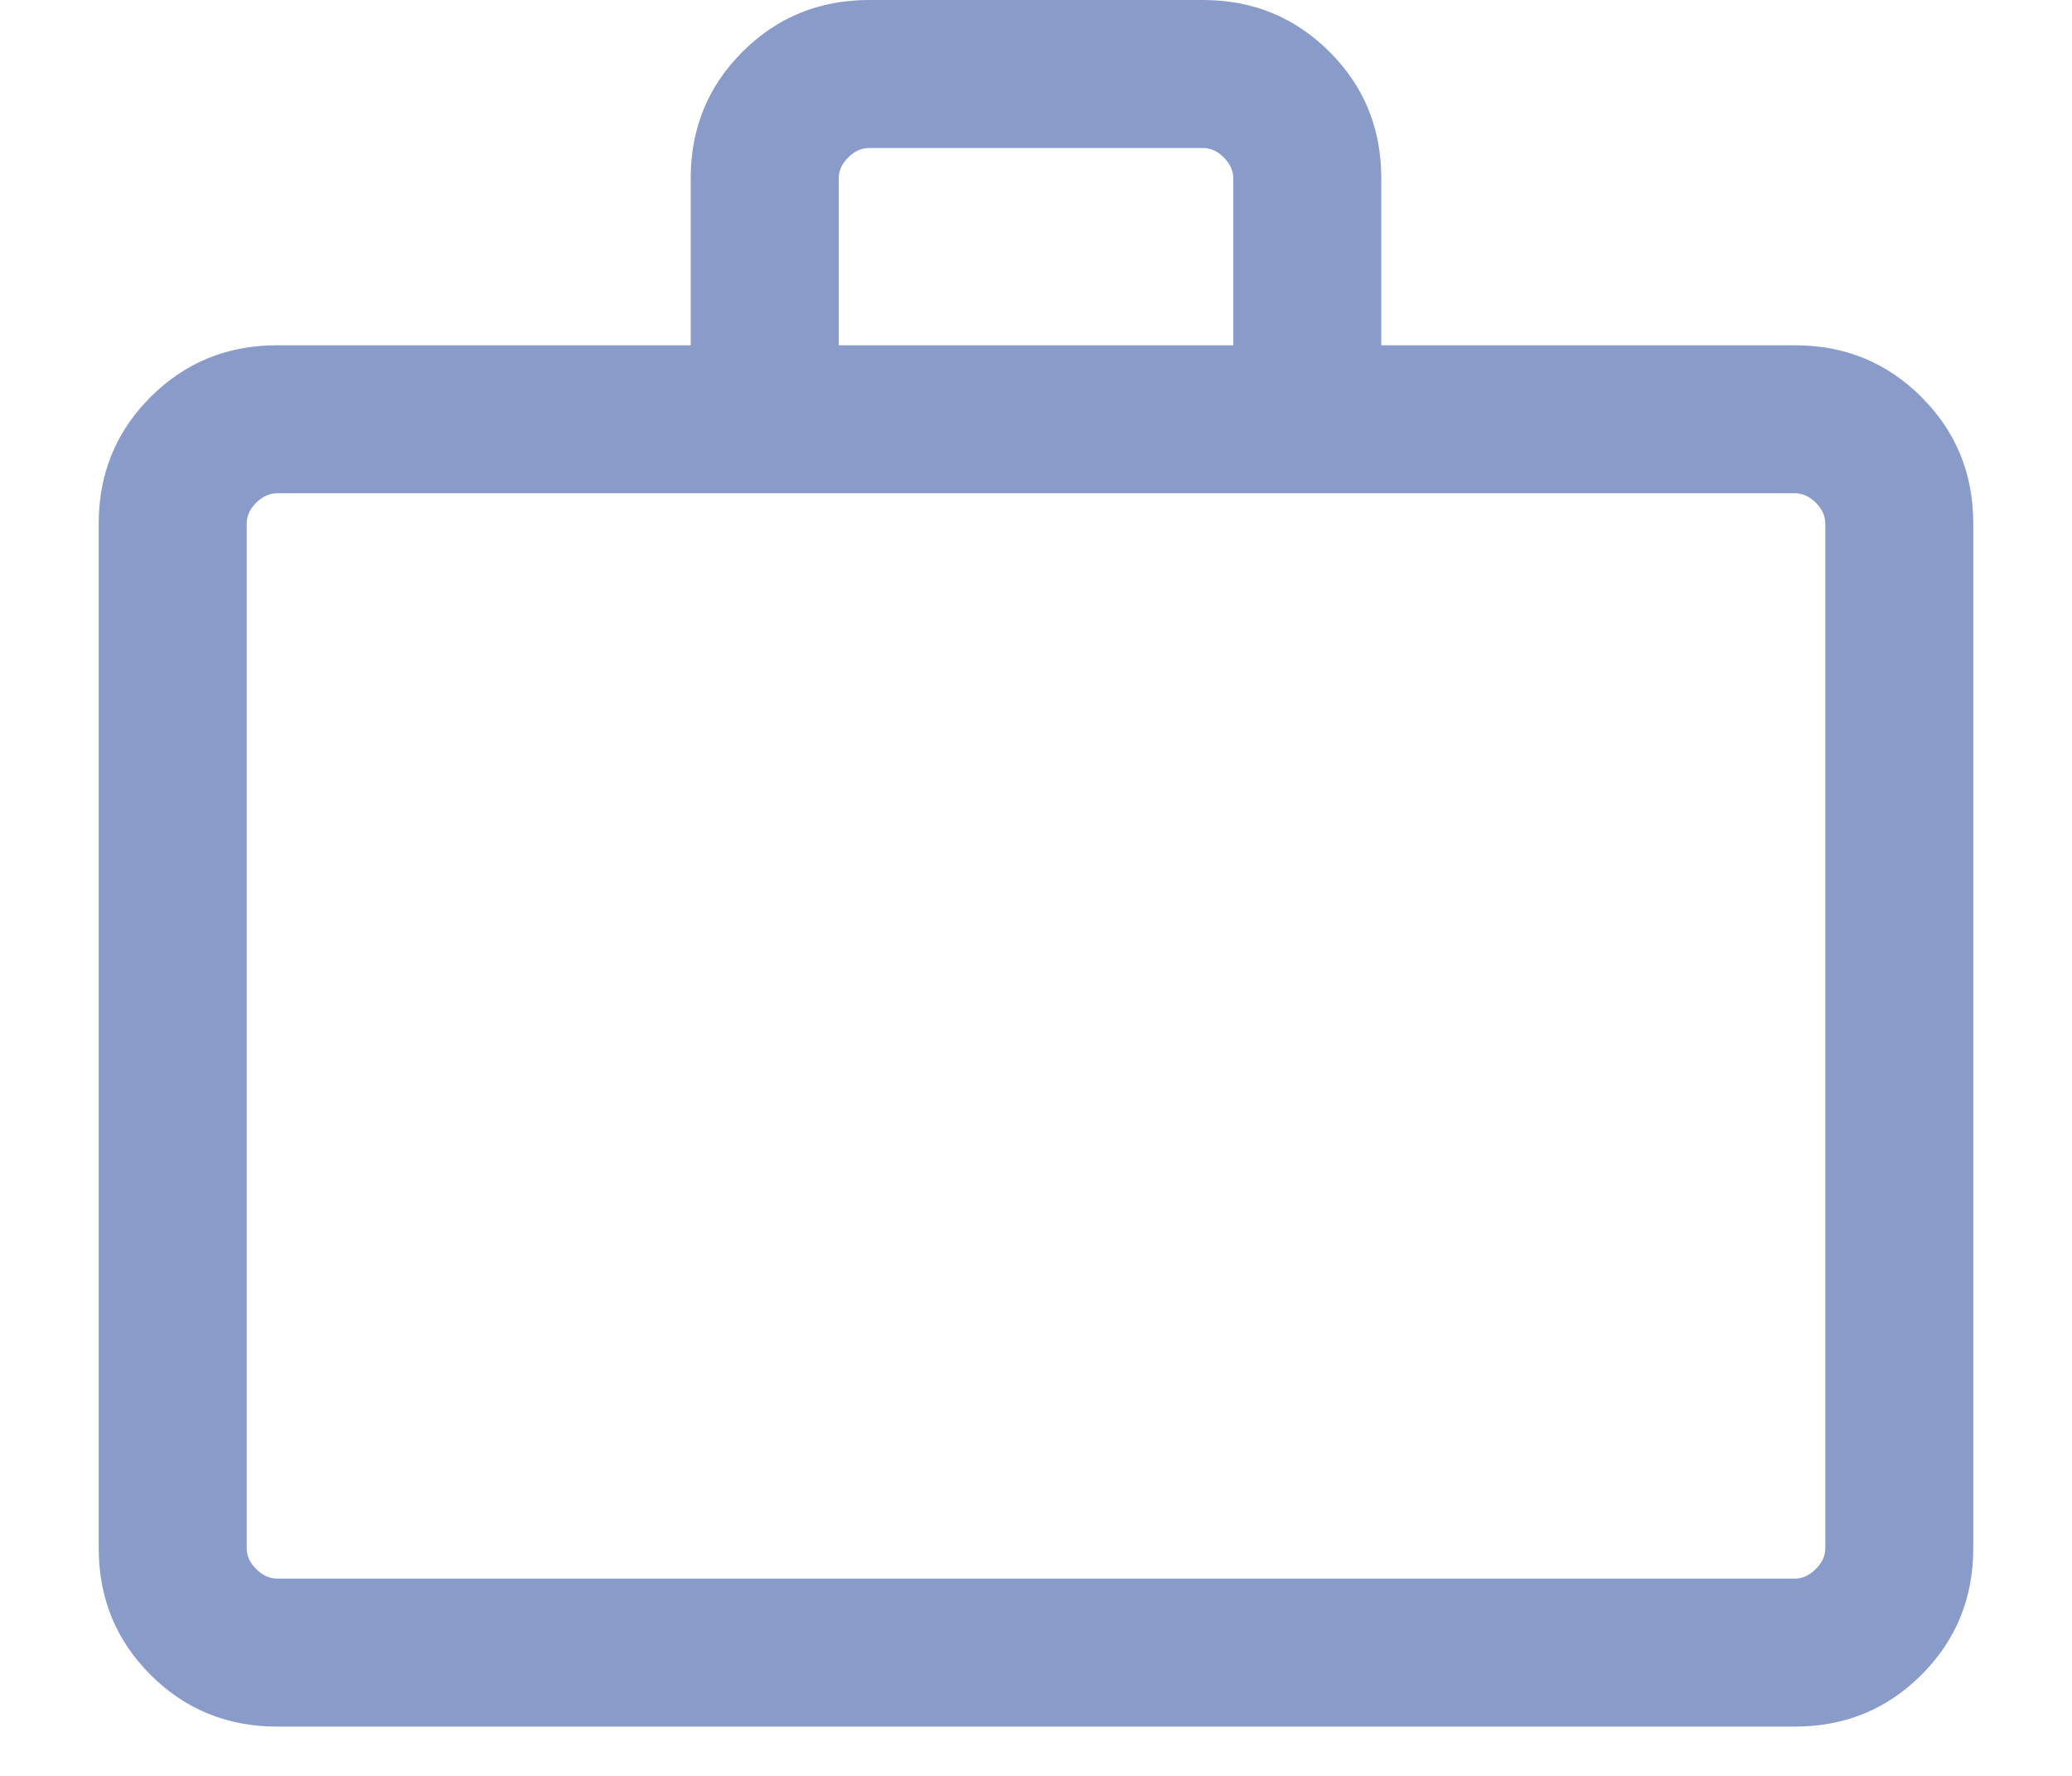 <svg width="14" height="12" viewBox="0 0 14 12" fill="none" xmlns="http://www.w3.org/2000/svg">
<path d="M1.872 11.667C1.535 11.667 1.25 11.55 1.017 11.317C0.783 11.083 0.667 10.798 0.667 10.461V3.538C0.667 3.202 0.783 2.917 1.017 2.683C1.25 2.45 1.535 2.333 1.872 2.333H4.667V1.205C4.667 0.868 4.783 0.583 5.017 0.35C5.25 0.117 5.535 0 5.872 0H8.128C8.465 0 8.75 0.117 8.983 0.35C9.217 0.583 9.333 0.868 9.333 1.205V2.333H12.128C12.465 2.333 12.75 2.45 12.983 2.683C13.217 2.917 13.333 3.202 13.333 3.538V10.461C13.333 10.798 13.217 11.083 12.983 11.317C12.75 11.55 12.465 11.667 12.128 11.667H1.872ZM1.872 10.667H12.128C12.18 10.667 12.226 10.645 12.269 10.602C12.312 10.56 12.333 10.513 12.333 10.461V3.538C12.333 3.487 12.312 3.44 12.269 3.397C12.226 3.355 12.18 3.333 12.128 3.333H1.872C1.821 3.333 1.774 3.355 1.731 3.397C1.688 3.44 1.667 3.487 1.667 3.538V10.461C1.667 10.513 1.688 10.56 1.731 10.602C1.774 10.645 1.821 10.667 1.872 10.667ZM5.667 2.333H8.333V1.205C8.333 1.154 8.312 1.107 8.269 1.064C8.227 1.021 8.18 1 8.128 1H5.872C5.821 1 5.774 1.021 5.731 1.064C5.688 1.107 5.667 1.154 5.667 1.205V2.333Z" fill="#899CC9"/>
</svg>
